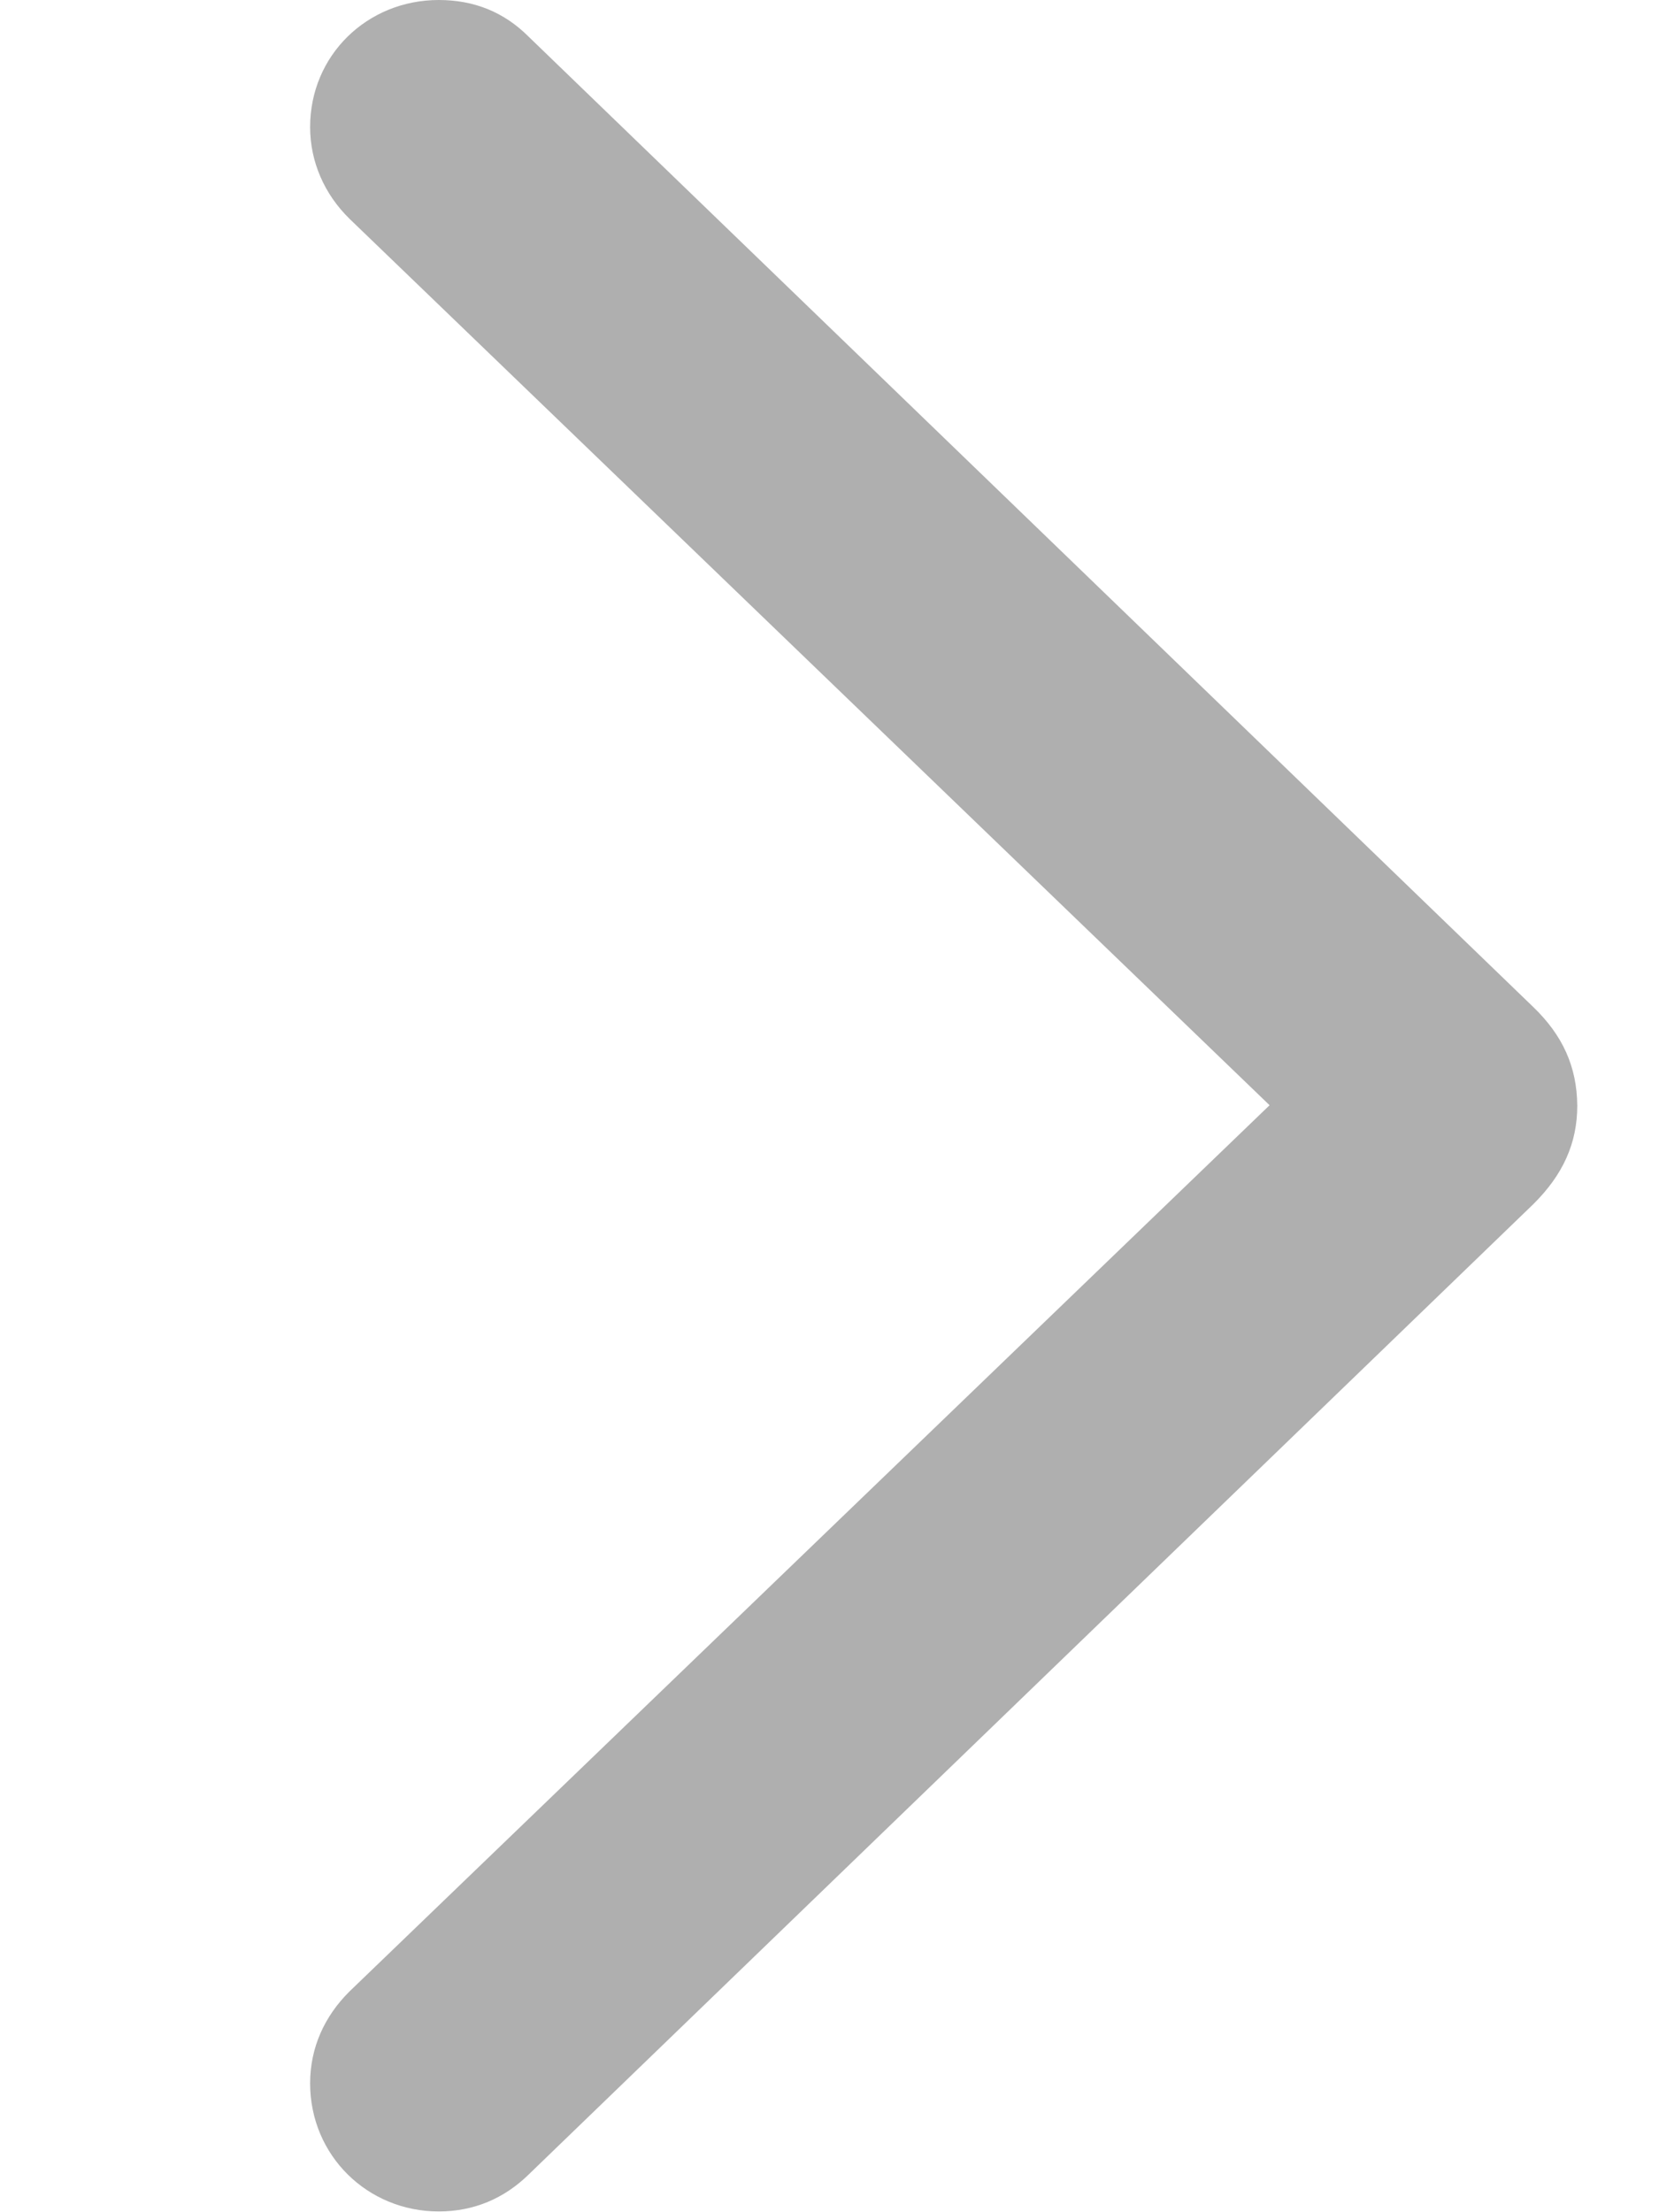 <?xml version="1.0" encoding="utf-8"?>
<svg xmlns="http://www.w3.org/2000/svg" fill="none" height="100%" overflow="visible" preserveAspectRatio="none" style="display: block;" viewBox="0 0 15 20" width="100%">
<g clip-path="url(#clip0_0_13)" id="chevron.forward 1">
<g id="Group">
<path d="M14.261 0H0V20H14.261V0Z" fill="#AFAFAF" id="Vector" opacity="0"/>
<path d="M14.261 9.996C14.258 9.645 14.13 9.361 13.863 9.104L4.779 0.331C4.559 0.111 4.289 0 3.967 0C3.321 0 2.804 0.499 2.804 1.149C2.804 1.462 2.933 1.755 3.158 1.976L11.479 9.992L3.158 18.006C2.935 18.228 2.804 18.511 2.804 18.835C2.804 19.485 3.321 19.993 3.967 19.993C4.285 19.993 4.559 19.875 4.779 19.66L13.863 10.887C14.132 10.621 14.261 10.335 14.261 9.996Z" fill="#AFAFAF" id="Vector_2"/>
</g>
</g>
<defs>
<clipPath id="clip0_0_13">
<rect fill="white" height="20" width="14.261"/>
</clipPath>
</defs>
</svg>